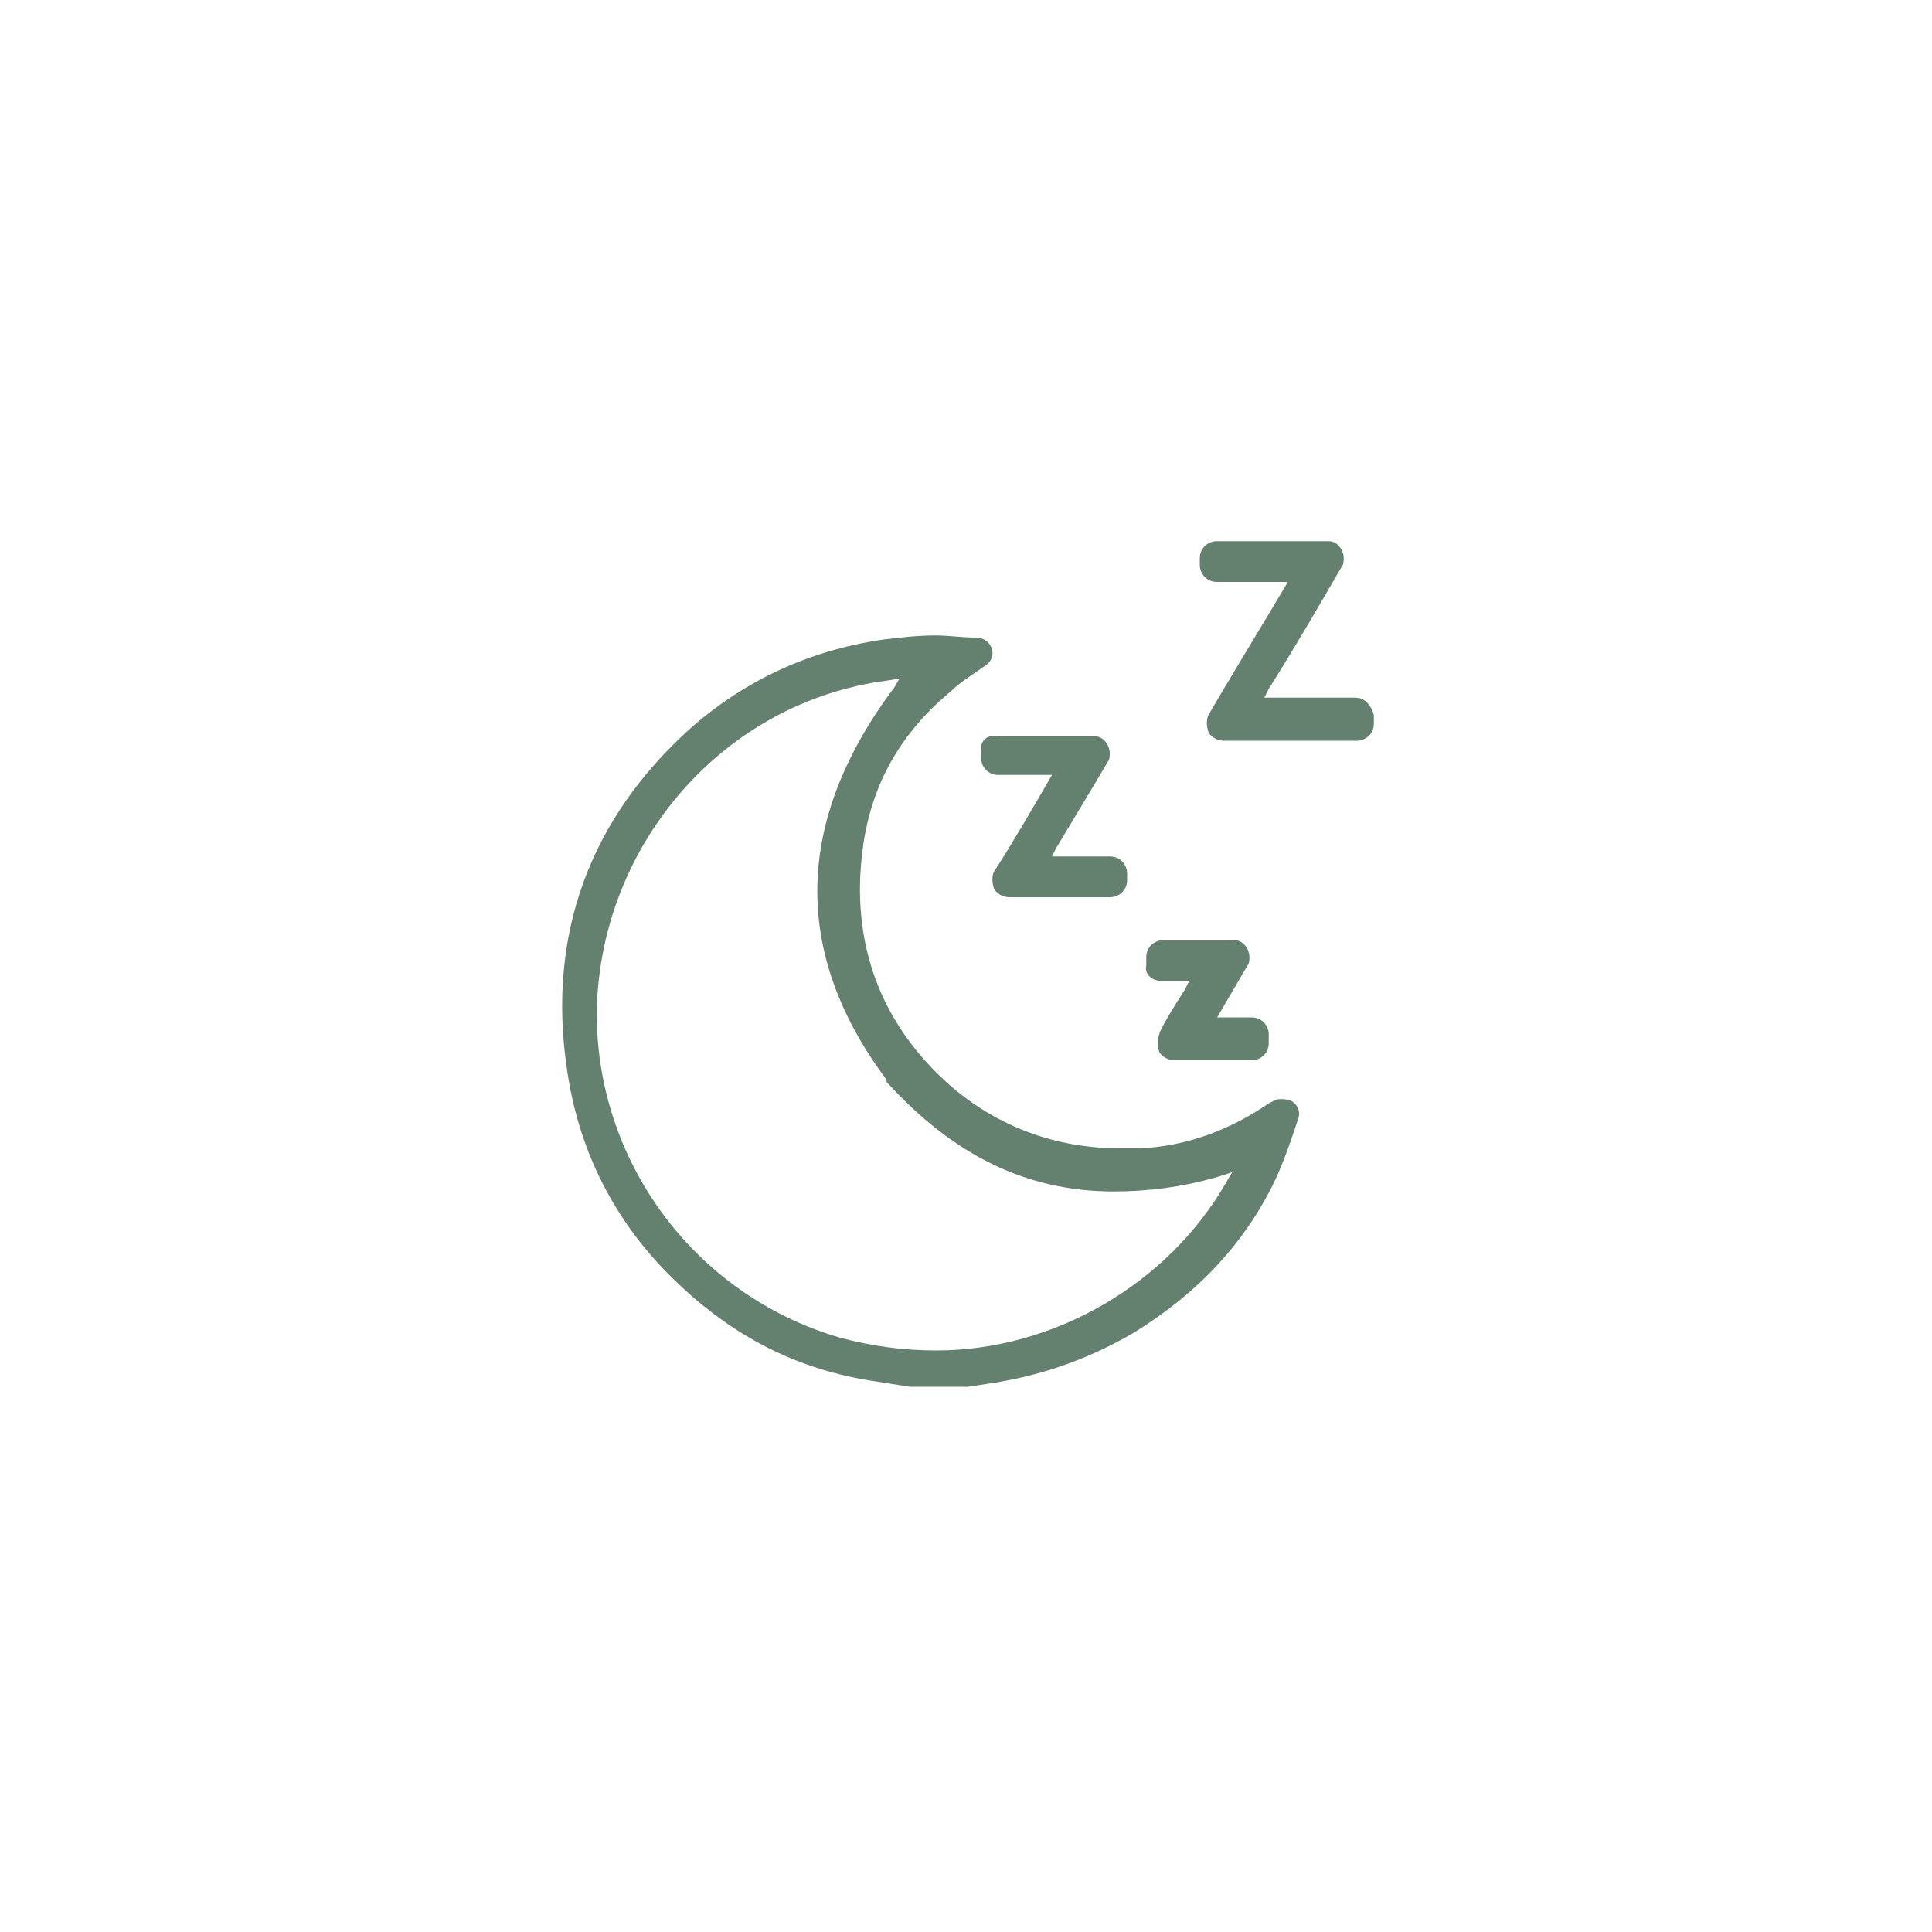 <?xml version="1.0" encoding="UTF-8"?><svg id="Calque_1" xmlns="http://www.w3.org/2000/svg" viewBox="0 0 100 100"><defs><style>.cls-1{fill:#64816f;}</style></defs><g id="Calque_3"><path class="cls-1" d="m66.33,56.89c-.11,0-.33,0-.44.11l-.22.11c-2.11,1.44-4.33,2.22-6.67,2.33h-1c-3.33,0-6.33-1.11-8.78-3.22-3.67-3.22-5.22-7.44-4.56-12.33.44-3.33,2-6,4.56-8.11.44-.44,1-.78,1.78-1.33.33-.22.44-.56.33-.89-.11-.33-.44-.56-.78-.56-.78,0-1.44-.11-2.11-.11-1,0-1.89.11-2.78.22-3.78.56-7.11,2.11-9.89,4.56-5.22,4.67-7.44,10.67-6.44,17.56.56,4.11,2.33,7.78,5.33,10.78s6.33,4.78,10.33,5.44c.67.11,1.44.22,2.11.33h3l1.44-.22c2.67-.44,5-1.33,7.11-2.56,3.44-2.11,5.89-4.78,7.44-8.11.44-1,.78-2,1.11-3,.11-.33,0-.67-.33-.89-.22-.11-.44-.11-.56-.11Zm-20.11-21.22c-5.11,6.89-5.22,13.67-.33,20.22v.11c3.44,3.78,7.22,5.67,11.78,5.67,1.67,0,3.56-.22,5.44-.78l.67-.22-.33.56c-3,5.22-8.89,8.67-15,8.67-1.67,0-3.33-.22-5-.67-7.56-2.22-12.67-9.22-12.56-17,.22-8.56,6.56-15.89,15-17l.67-.11-.33.56Z"/><path class="cls-1" d="m70.22,36.11h-4.78l.22-.44c1.33-2.11,2.56-4.22,3.78-6.33.11-.11.11-.33.11-.44,0-.44-.33-.89-.78-.89h-5.78c-.44,0-.89.33-.89.89v.33c0,.44.33.89.89.89h3.67c-1.11,1.89-3.22,5.33-4.11,6.89-.11.22-.11.56,0,.89.11.22.44.44.78.44h6.89c.44,0,.89-.33.89-.89v-.44c-.11-.44-.44-.89-.89-.89Z"/><path class="cls-1" d="m50.78,38.78v.44c0,.44.33.89.89.89h2.78c-.89,1.56-2.33,4-3,5-.11.22-.11.56,0,.89.11.22.44.44.78.44h5.22c.44,0,.89-.33.89-.89v-.33c0-.44-.33-.89-.89-.89h-3l.22-.44c.67-1.11,1.33-2.22,2-3.33l.33-.56.33-.56c.11-.11.11-.33.11-.44,0-.44-.33-.89-.78-.89h-5c-.56-.11-.89.22-.89.67Z"/><path class="cls-1" d="m60.11,50.78h1.44l-.22.44c-.44.67-1.33,2.11-1.33,2.33-.11.22-.11.56,0,.89.11.22.44.44.78.44h4c.44,0,.89-.33.89-.89v-.44c0-.44-.33-.89-.89-.89h-1.78l1.56-2.67c.11-.11.11-.33.11-.44,0-.44-.33-.89-.78-.89h-3.67c-.44,0-.89.33-.89.89v.44c-.11.44.33.78.78.78Z"/></g></svg>